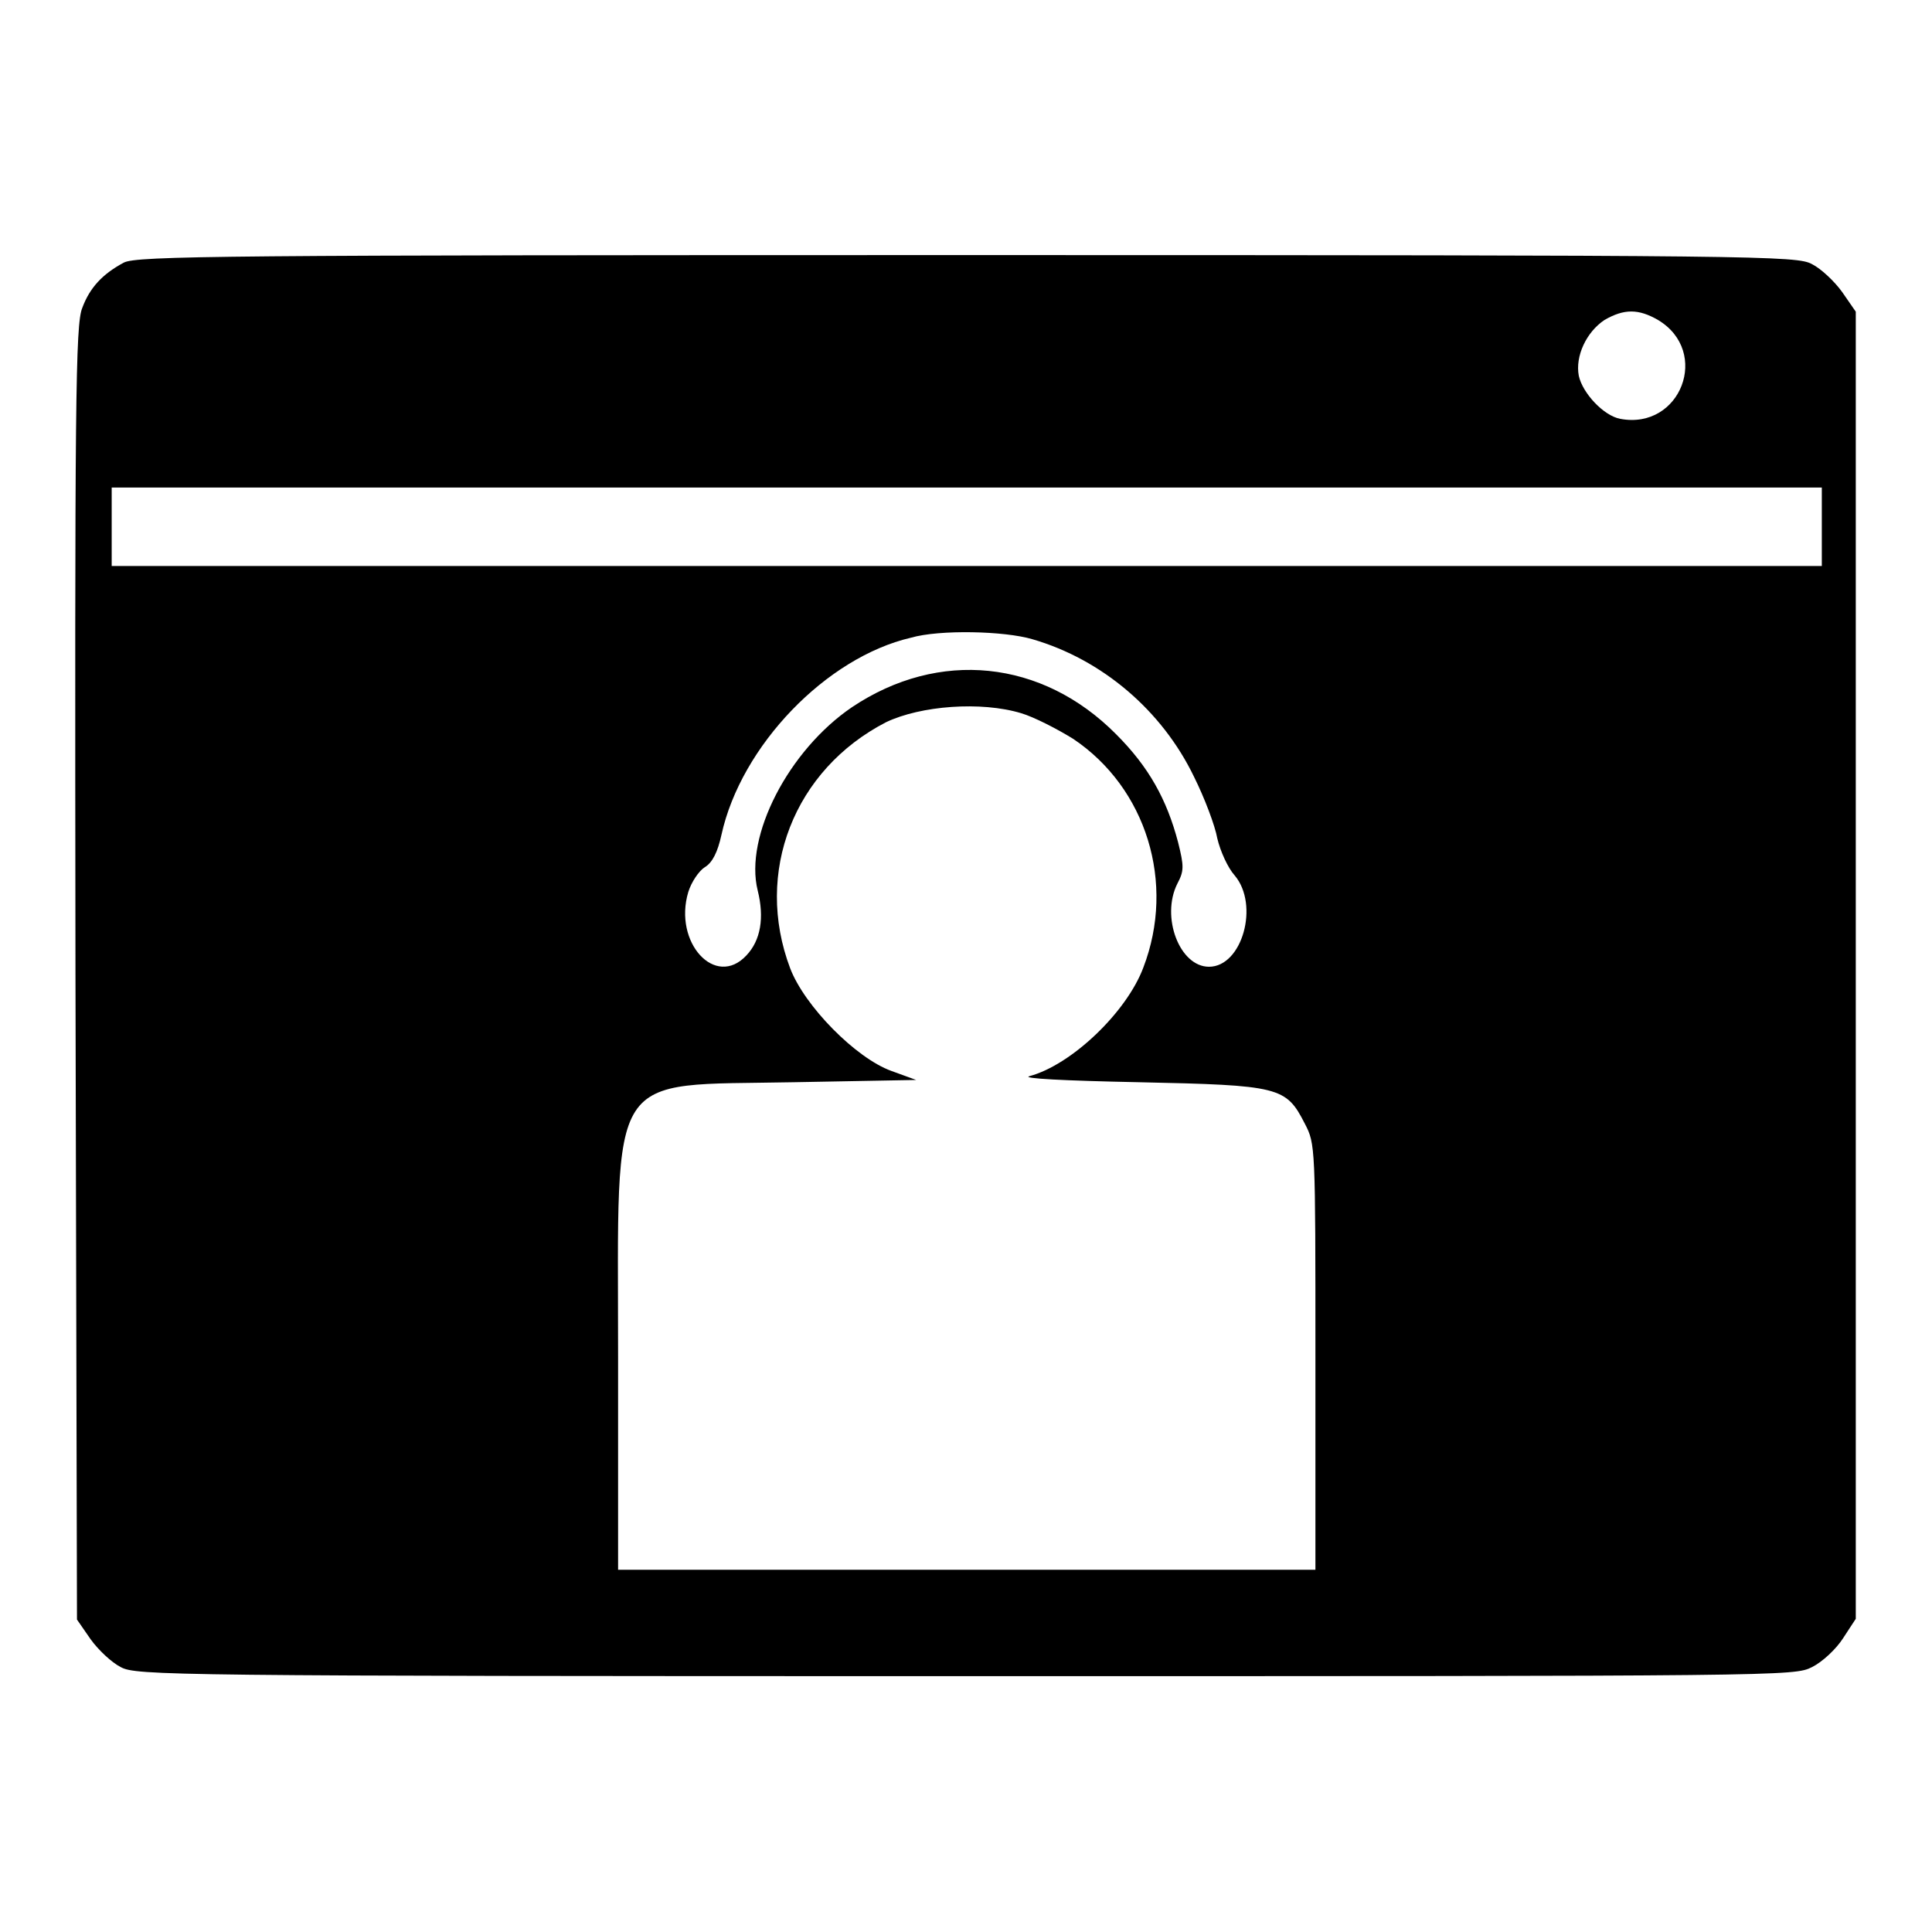 <?xml version="1.0" encoding="utf-8"?>
<!-- Svg Vector Icons : http://www.onlinewebfonts.com/icon -->
<!DOCTYPE svg PUBLIC "-//W3C//DTD SVG 1.1//EN" "http://www.w3.org/Graphics/SVG/1.1/DTD/svg11.dtd">
<svg version="1.1" xmlns="http://www.w3.org/2000/svg" xmlns:xlink="http://www.w3.org/1999/xlink" x="0px" y="0px" viewBox="0 0 256 256" enable-background="new 0 0 256 256" xml:space="preserve">
<g><g><g><path fill="#000000" d="M16.4,34.8c-2.8,1.5-4.5,3.3-5.5,6C10,43,9.9,52.8,10,129l0.2,85.6l1.8,2.6c1,1.4,2.8,3.1,4,3.7c2,1.1,6.2,1.2,111.9,1.2c108.9,0,109.8,0,112.2-1.2c1.4-0.7,3.2-2.4,4.1-3.8l1.7-2.6v-86.6V41.3l-1.8-2.6c-1-1.4-2.8-3.1-4-3.7c-2-1.1-6.2-1.2-112-1.2C29.7,33.8,18.1,33.9,16.4,34.8z M219.7,42.4c7,4.2,3,14.6-5,13.1c-2.2-0.4-5-3.4-5.5-5.7c-0.5-2.6,1-5.8,3.4-7.4C215.2,40.9,217.1,40.9,219.7,42.4z M241.4,69.8v5.2H128.1H14.8v-5.2v-5.2h113.3h113.3V69.8z M136.8,84.7c9.3,2.7,17.2,9.5,21.4,18.2c1.4,2.8,2.8,6.5,3.1,8.2c0.4,1.7,1.4,3.9,2.3,4.9c3.3,3.9,1,12.1-3.4,12.1c-3.9,0-6.4-6.6-4.2-11c0.9-1.7,0.9-2.3,0.1-5.5c-1.5-5.7-3.9-10-8.2-14.3c-9.8-9.9-23.5-11.3-35-3.6c-8.4,5.7-14.3,17.1-12.5,24.3c0.9,3.6,0.4,6.6-1.5,8.6c-4.1,4.4-9.7-1.7-7.7-8.4c0.4-1.3,1.4-2.8,2.2-3.3c1-0.6,1.7-2,2.2-4.3c2.6-11.8,13.9-23.5,25.1-26.1C124.5,83.4,133.1,83.6,136.8,84.7z M135.3,94.5c1.7,0.5,4.8,2.1,6.9,3.4c9.7,6.5,13.6,19.1,9.3,30.3c-2.2,5.9-9.5,12.9-15.1,14.4c-1.1,0.3,4.5,0.6,14.5,0.8c18.7,0.4,19.5,0.6,22,5.5c1.4,2.7,1.4,2.9,1.4,30.9V208h-46.2H81.9v-28.2c0-38.7-1.7-35.9,23.3-36.4l16.2-0.3l-3.3-1.2c-4.7-1.7-11.5-8.6-13.4-13.6c-4.8-12.7,0.5-26.3,12.7-32.6C122,93.5,130,92.9,135.3,94.5z"/></g></g></g>
</svg>